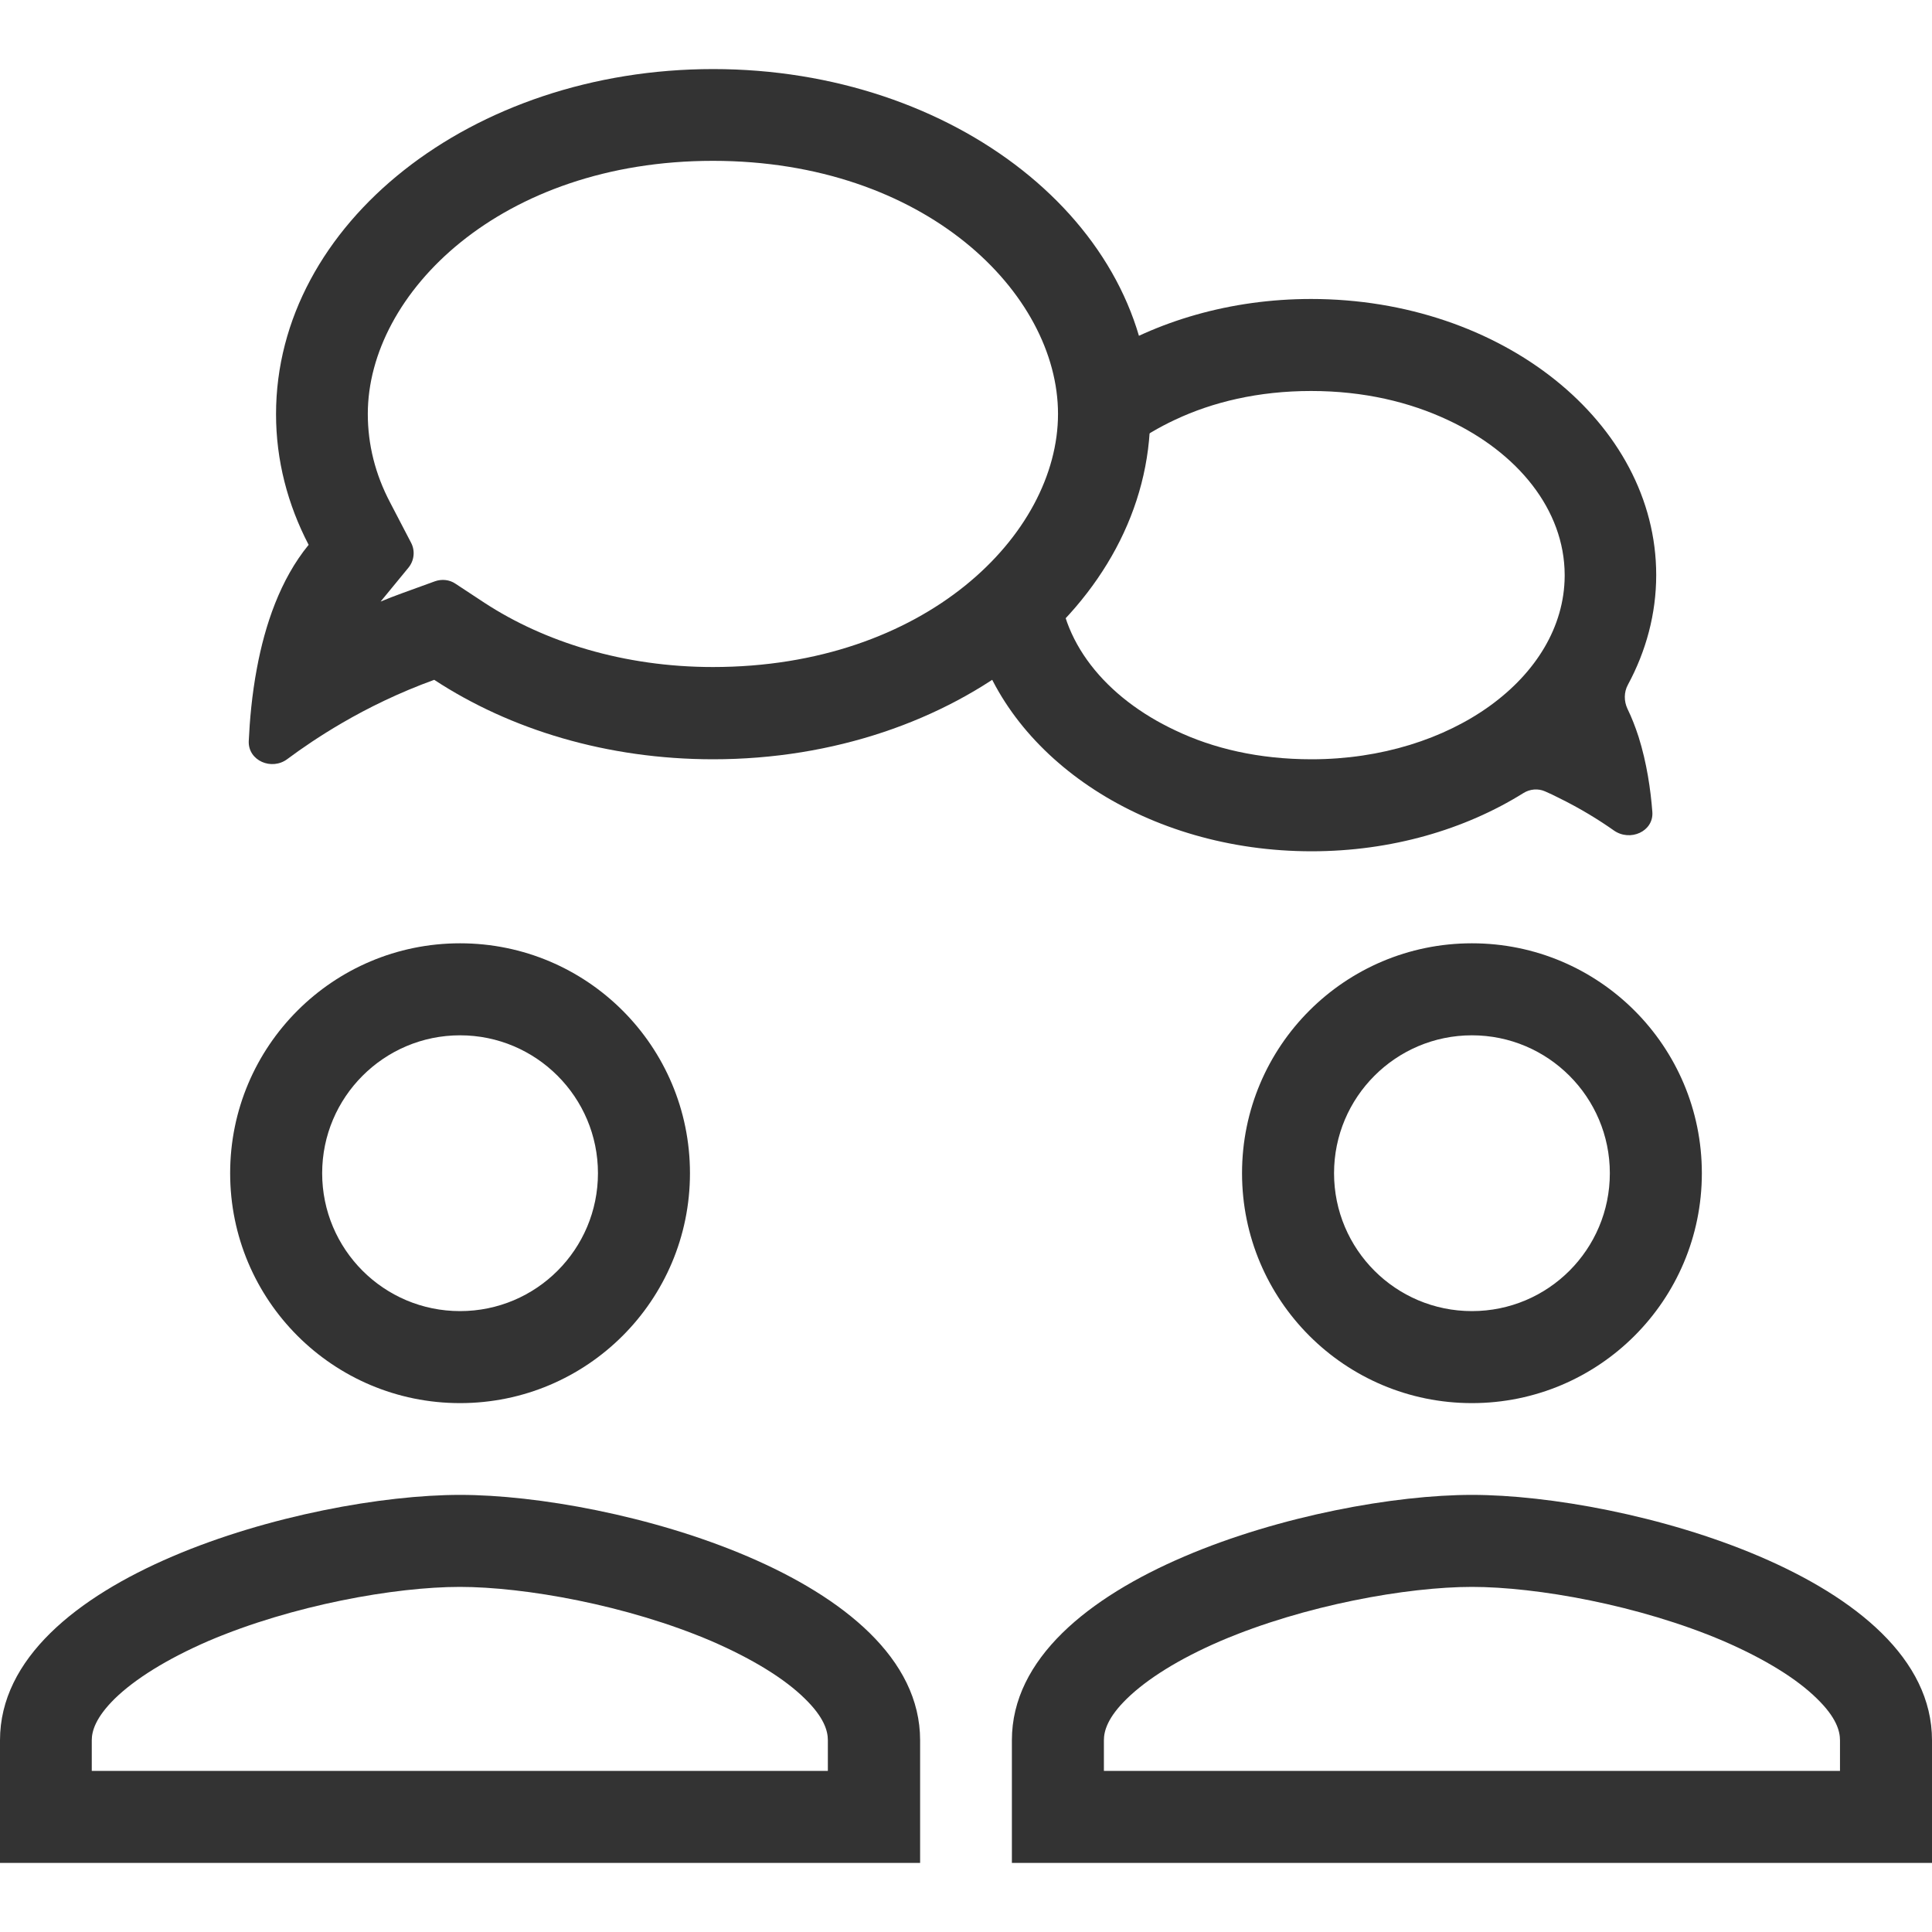 <?xml version="1.0" encoding="utf-8"?>
<!-- Generator: Adobe Illustrator 24.3.0, SVG Export Plug-In . SVG Version: 6.00 Build 0)  -->
<svg version="1.1" id="圖層_1" xmlns="http://www.w3.org/2000/svg" xmlns:xlink="http://www.w3.org/1999/xlink" x="0px" y="0px"
	 viewBox="0 0 800 800" style="enable-background:new 0 0 800 800;" xml:space="preserve">
<style type="text/css">
	.st0{fill-rule:evenodd;clip-rule:evenodd;fill:#333333;}
</style>
<g>
	<path class="st0" d="M190.5,542.9c31.6,0,57.1-25.6,57.1-57.1s-25.6-57.1-57.1-57.1s-57.1,25.6-57.1,57.1S158.9,542.9,190.5,542.9z
		 M190.5,581c52.6,0,95.2-42.6,95.2-95.2s-42.6-95.2-95.2-95.2s-95.2,42.6-95.2,95.2S137.9,581,190.5,581z"/>
	<path class="st0" d="M47.5,703.4c-7.9,7.8-9.5,13.4-9.5,17.2v12.7h304.8v-12.7c0-3.8-1.5-9.4-9.5-17.2
		c-8.3-8.2-21.5-16.4-38.8-23.9c-34.9-14.9-77.4-22.4-104.1-22.4s-69.2,7.5-104.1,22.4C69,687,55.8,695.3,47.5,703.4z M190.5,619
		C126.9,619,0,653.1,0,720.6v50.8h381v-50.8C381,653.1,254,619,190.5,619z"/>
	<path class="st0" d="M609.5,542.9c31.6,0,57.1-25.6,57.1-57.1s-25.6-57.1-57.1-57.1s-57.1,25.6-57.1,57.1S577.9,542.9,609.5,542.9z
		 M609.5,581c52.6,0,95.2-42.6,95.2-95.2s-42.6-95.2-95.2-95.2s-95.2,42.6-95.2,95.2S556.9,581,609.5,581z"/>
	<path class="st0" d="M466.6,703.4c-8,7.8-9.5,13.4-9.5,17.2v12.7h304.8v-12.7c0-3.8-1.5-9.4-9.5-17.2c-8.3-8.2-21.5-16.4-38.8-23.9
		c-34.9-14.9-77.4-22.4-104.1-22.4s-69.2,7.5-104.1,22.4C488,687,474.9,695.3,466.6,703.4z M609.5,619C546,619,419,653.1,419,720.6
		v50.8h381v-50.8C800,653.1,673.1,619,609.5,619z"/>
	<path class="st0" d="M141.6,299.4c-9.1,5.3-16.7,10.5-22.6,14.9c-6.5,4.9-16.3,0.7-16-7.4c0.4-8.6,1.3-19.2,3.4-30.3
		c3.3-17.7,9.6-36.6,21.4-51c-8.7-16.7-13.5-35-13.5-54.1c0-78.9,81-142.9,181-142.9s181,64,181,142.9c0,78.9-81,142.9-181,142.9
		c-43.9,0-84.1-12.3-115.5-32.9C165.2,286.8,152.4,293.1,141.6,299.4z M170.2,224.7c1.8,3.4,1.3,7.5-1.1,10.4l-11.5,14
		c2.9-1.2,5.9-2.4,9-3.5l13.5-4.9c2.8-1,6-0.7,8.5,1l12,7.9c24.8,16.2,57.7,26.6,94.6,26.6c87.8,0,142.9-54.8,142.9-104.8
		c0-50-55.1-104.8-142.9-104.8s-142.9,54.8-142.9,104.8c0,12.7,3.1,25,9.2,36.6L170.2,224.7z"/>
	<path class="st0" d="M542.9,161.9c-21.9,0-40.8,4.6-56.3,11.9c-13.5,6.3-25,14.8-33.3,24.8c2.6-8.8,3.9-17.9,3.9-27.2
		c0-7.9-1-15.6-2.8-23c24.3-15.4,55.1-24.6,88.5-24.6c78.9,0,142.9,51.2,142.9,114.3c0,16.1-4.2,31.5-11.7,45.4
		c-1.7,3.1-1.7,6.8-0.2,10c1.8,3.7,3.3,7.6,4.6,11.6c3.4,10.8,5,21.9,5.7,31.1c0.6,8.1-9.2,12.4-15.9,7.7c-6.1-4.3-13.8-9.1-23-13.6
		c-1.8-0.9-3.6-1.8-5.5-2.6c-2.9-1.3-6.3-1-9,0.7c-24.2,15.1-54.7,24.1-87.7,24.1c-68,0-124.9-38-139.3-88.9
		c14.3-9.9,26.4-21.7,35.4-34.9c-0.5,3.1-0.8,6.3-0.8,9.5c0,27,19.3,50.7,48.4,64.3c15.5,7.4,34.4,11.9,56.3,11.9
		c57.7,0,104.5-33.9,104.8-75.8c0-0.1,0-0.3,0-0.4c0-0.1,0-0.1,0-0.2c-0.1-26.9-19.4-50.6-48.4-64.1
		C583.7,166.5,564.8,161.9,542.9,161.9z"/>
</g>
</svg>
